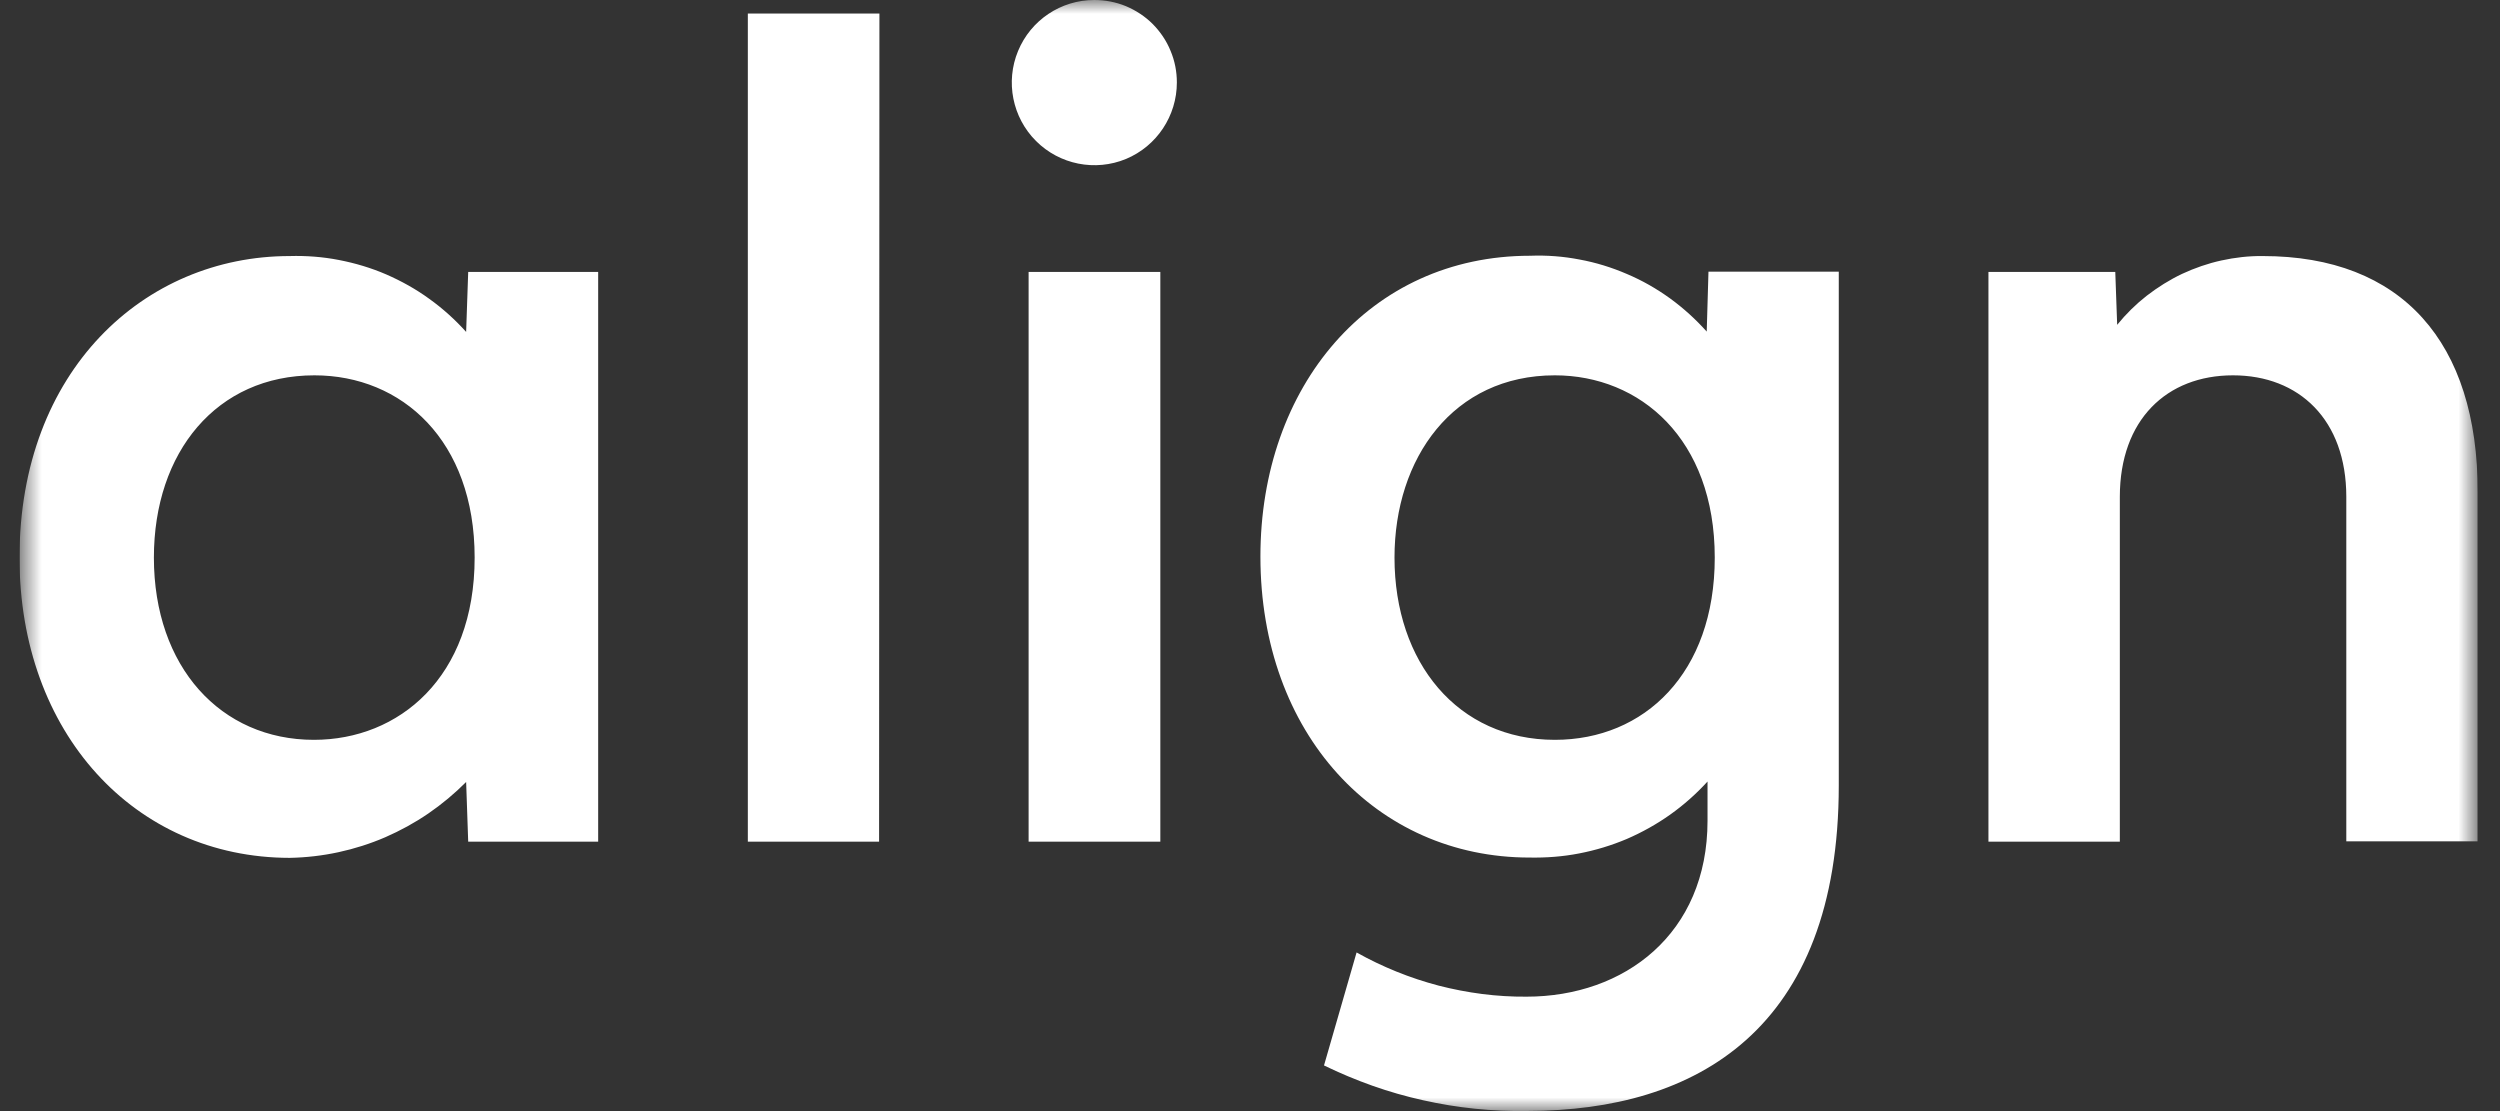 <svg width="90" height="40" viewBox="0 0 90 40" fill="none" xmlns="http://www.w3.org/2000/svg">
<rect x="0" y="0" width="90" height="40" fill="#333333" stroke="none"/>
<g clip-path="url(#clip0_5087_6739)">
<mask id="mask0_5087_6739" style="mask-type:luminance" maskUnits="userSpaceOnUse" x="0" y="0" width="90" height="40">
<path d="M89.198 0H0.702V39.999H89.198V0Z" fill="white"/>
</mask>
<g mask="url(#mask0_5087_6739)">
<path d="M39.392 0C38.191 0 37.109 0.725 36.65 1.836C36.191 2.946 36.446 4.226 37.296 5.076C38.146 5.926 39.426 6.181 40.537 5.722C41.647 5.258 42.367 4.17 42.367 2.969C42.367 2.578 42.293 2.193 42.14 1.83C41.993 1.467 41.772 1.144 41.5 0.867C41.222 0.589 40.894 0.374 40.531 0.221C40.174 0.074 39.783 0 39.392 0Z" fill="white"/>
<path fill-rule="evenodd" clip-rule="evenodd" d="M71.584 9.79H76.15L76.218 11.694C76.535 11.303 76.892 10.951 77.283 10.646C77.68 10.34 78.105 10.073 78.558 9.858C79.011 9.648 79.481 9.484 79.969 9.377C80.461 9.269 80.96 9.212 81.459 9.218C86.467 9.218 89.198 12.317 89.198 17.716V30.288H84.467V17.886C84.467 15.11 82.767 13.512 80.388 13.512C78.003 13.512 76.314 15.11 76.314 17.886V30.299H71.584V9.79ZM31.647 30.299H26.922V0.487H31.659L31.647 30.299ZM37.03 9.79H41.772V30.299H37.03V9.79ZM16.855 9.79H21.534V30.299H16.855L16.781 28.152C16.362 28.571 15.908 28.951 15.421 29.285C14.934 29.619 14.413 29.903 13.869 30.141C13.331 30.373 12.764 30.554 12.186 30.679C11.608 30.804 11.019 30.872 10.43 30.883C4.844 30.877 0.702 26.379 0.702 20.073C0.702 13.348 5.189 9.218 10.43 9.218C11.025 9.201 11.62 9.246 12.203 9.36C12.787 9.473 13.359 9.643 13.909 9.881C14.452 10.119 14.974 10.408 15.455 10.759C15.937 11.104 16.384 11.507 16.781 11.949L16.855 9.79ZM5.54 20.073C5.54 24.011 7.948 26.634 11.302 26.634C14.356 26.634 17.087 24.39 17.087 20.073C17.087 15.858 14.469 13.512 11.319 13.512C7.801 13.512 5.54 16.271 5.54 20.073ZM66.196 28.271C66.196 37.075 61.051 39.993 54.995 39.993C54.36 40.004 53.728 39.978 53.097 39.914C52.47 39.849 51.847 39.748 51.227 39.608C50.612 39.472 50.005 39.298 49.409 39.087C48.812 38.875 48.23 38.631 47.664 38.356L48.837 34.288C49.301 34.549 49.781 34.779 50.276 34.979C50.77 35.179 51.276 35.347 51.794 35.483C52.308 35.615 52.829 35.716 53.358 35.784C53.89 35.852 54.423 35.884 54.955 35.88C58.479 35.88 61.471 33.619 61.471 29.546V28.135C61.068 28.577 60.615 28.979 60.128 29.325C59.641 29.671 59.114 29.965 58.564 30.203C58.015 30.435 57.437 30.611 56.847 30.724C56.264 30.838 55.663 30.883 55.063 30.872C49.545 30.872 45.375 26.424 45.375 20.033C45.375 13.915 49.301 9.207 55.086 9.207C55.68 9.184 56.275 9.229 56.865 9.343C57.448 9.45 58.02 9.626 58.57 9.864C59.12 10.096 59.635 10.391 60.122 10.742C60.604 11.093 61.046 11.495 61.442 11.937L61.505 9.779H66.196V28.271ZM61.731 20.073C61.731 15.796 59.04 13.512 55.975 13.512C52.315 13.512 50.202 16.492 50.202 20.073C50.202 23.852 52.48 26.634 55.975 26.634C59.193 26.634 61.731 24.237 61.731 20.073Z" fill="white"/>
</g>
</g>
<defs>
<clipPath id="clip0_5087_6739">
<rect width="88.496" height="40" fill="white" transform="translate(0.702)"/>
</clipPath>
</defs>
</svg>
